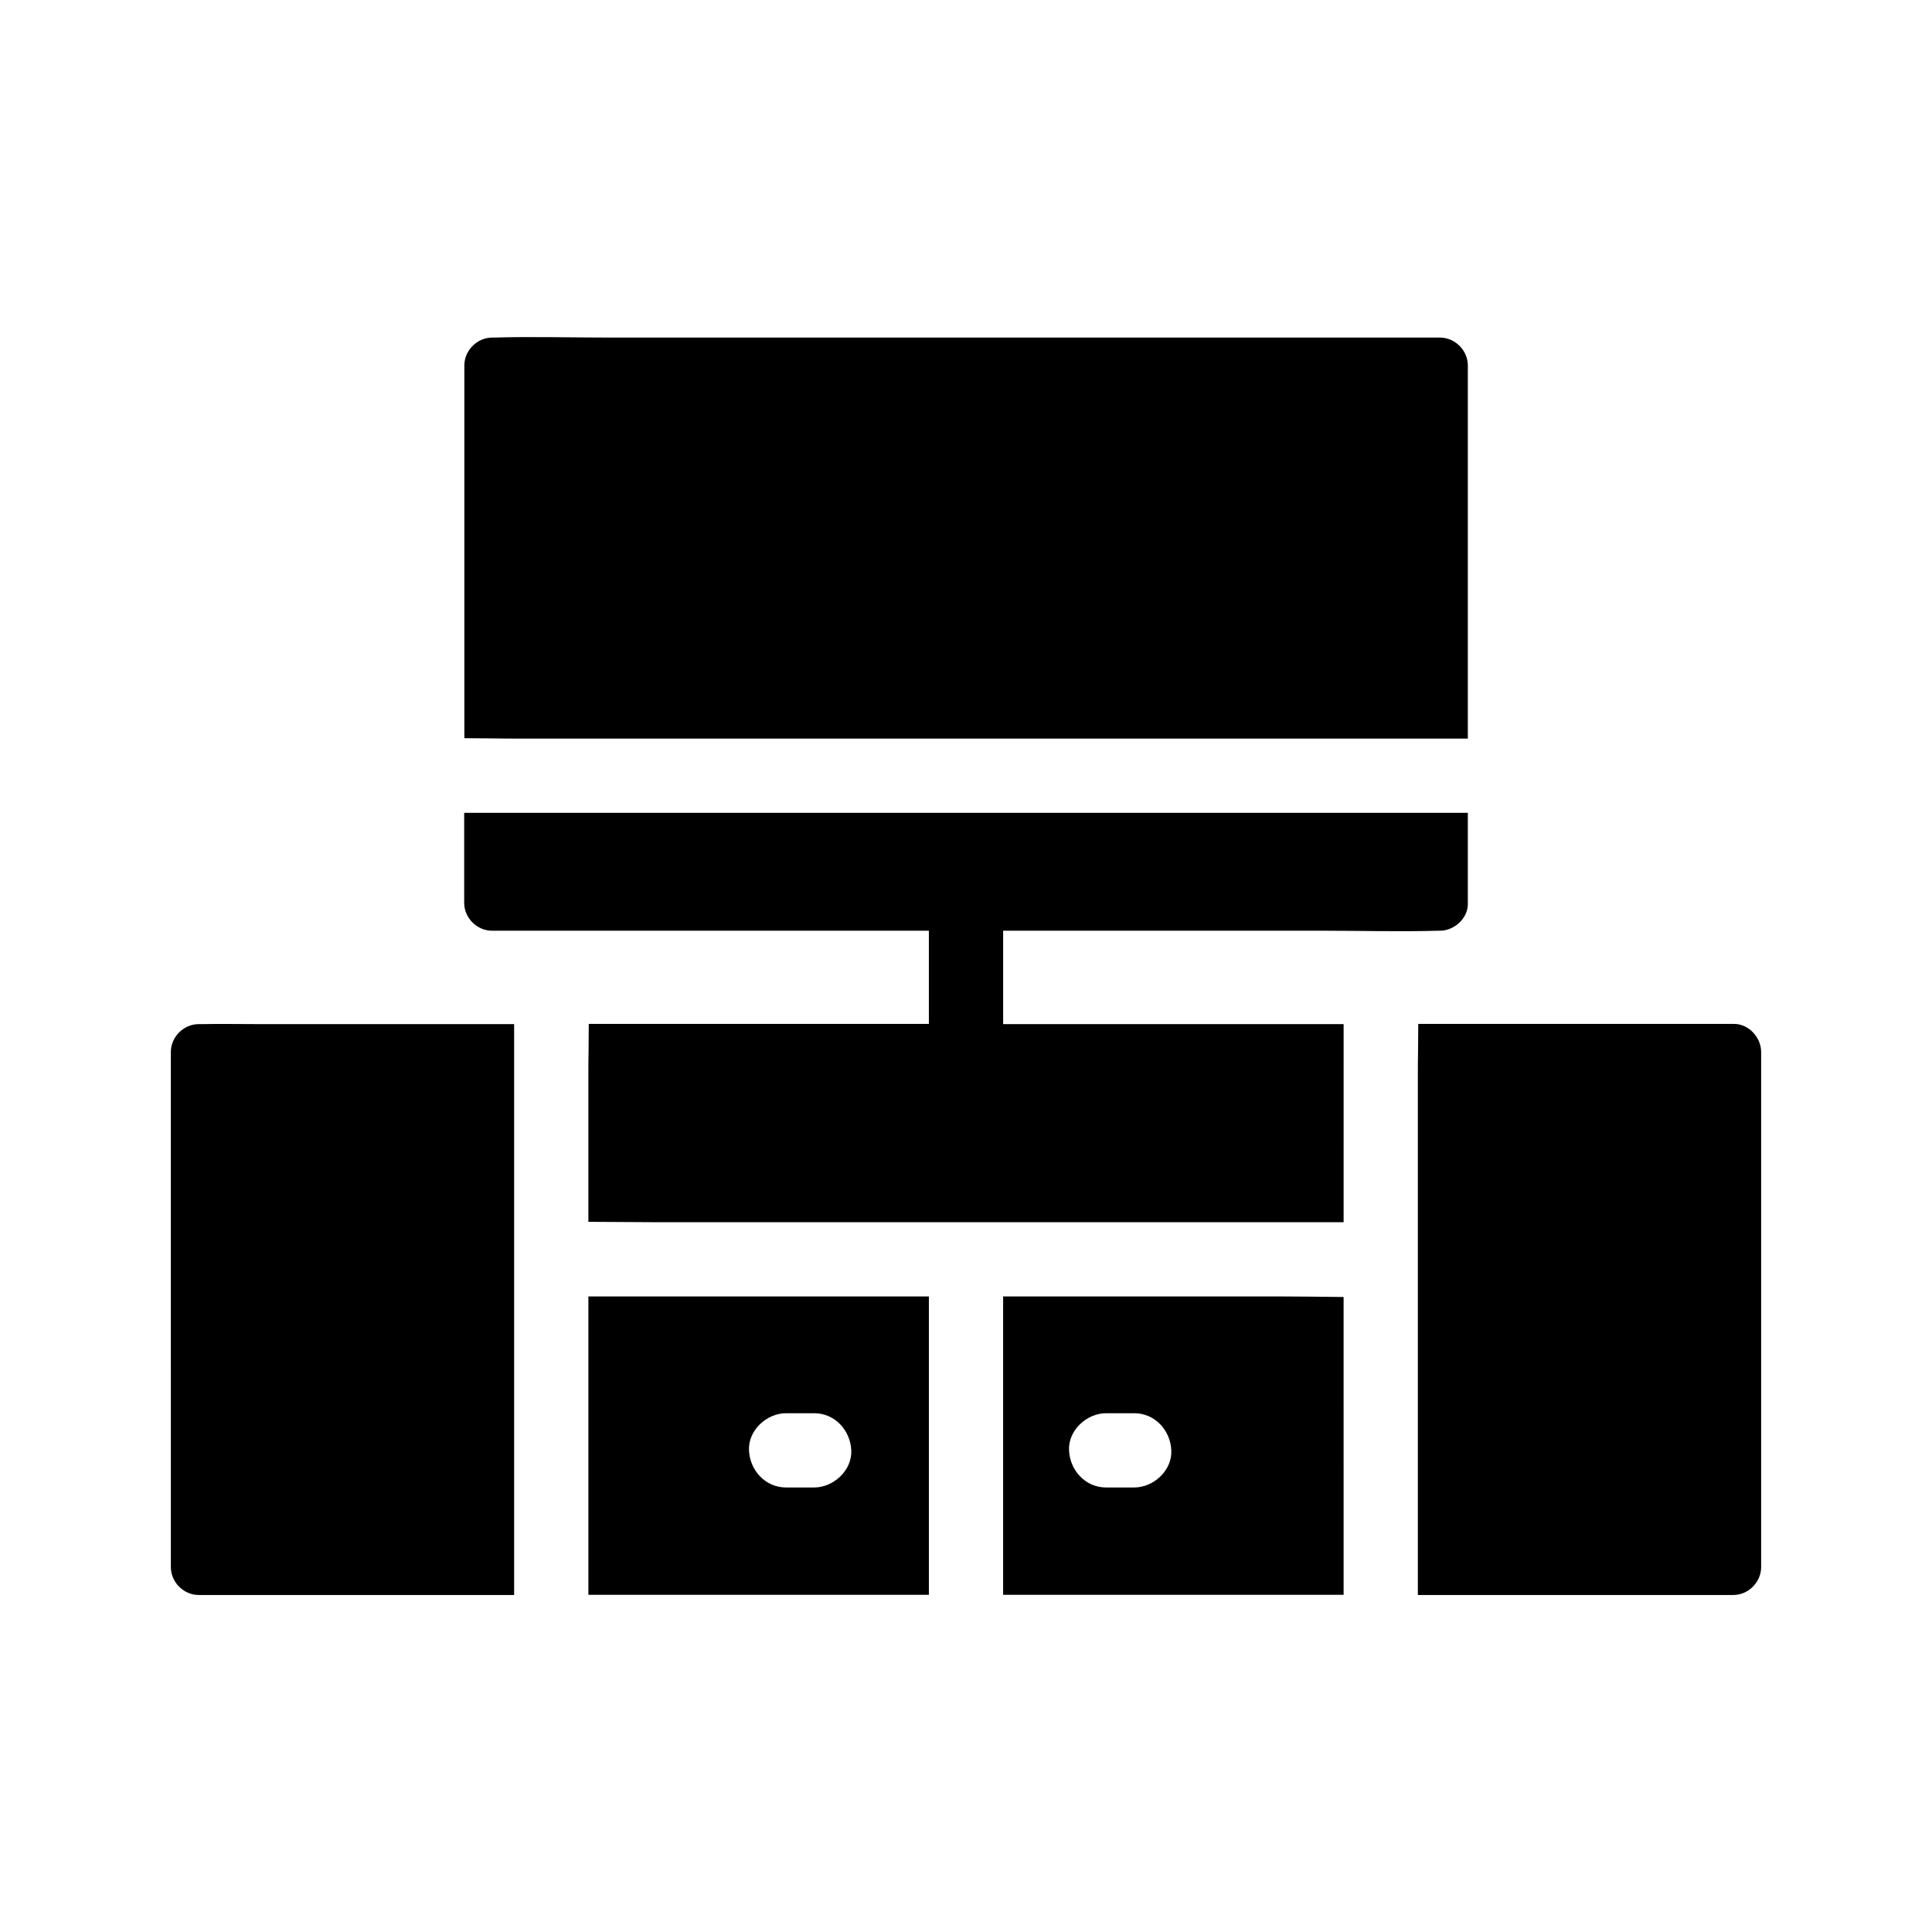 <?xml version="1.0" encoding="UTF-8"?>
<!-- Uploaded to: ICON Repo, www.svgrepo.com, Generator: ICON Repo Mixer Tools -->
<svg fill="#000000" width="800px" height="800px" version="1.1" viewBox="144 144 512 512" xmlns="http://www.w3.org/2000/svg">
 <g>
  <path d="m610.72 422.78v136.53c0 3.984-3.394 7.379-7.379 7.379h-83.594v-138.2c0-1.918 0-3.836 0.051-5.758 0-2.461 0.051-4.922 0.051-7.379h83.492c3.984-0.145 7.379 3.543 7.379 7.43z"/>
  <path d="m280.25 415.4v147.65 3.641h-83.59c-3.984 0-7.379-3.394-7.379-7.379l-0.004-136.53c0-3.984 3.394-7.379 7.379-7.379h0.688c5.266-0.098 10.578 0 15.844 0z"/>
  <path d="m482.9 487.57h-73.062v79.066h90.234v-3.641l-0.004-75.277c-5.707-0.051-11.461-0.148-17.168-0.148zm-38.328 50.629h-7.43c-5.512 0-9.594-4.527-9.84-9.84-0.246-5.312 4.676-9.84 9.84-9.84h7.43c5.512 0 9.594 4.527 9.84 9.84 0.246 5.312-4.676 9.84-9.84 9.84z"/>
  <path d="m299.93 487.57v79.066h90.234v-79.066zm59.828 50.629h-7.43c-5.512 0-9.594-4.527-9.84-9.84s4.676-9.84 9.84-9.84h7.43c5.512 0 9.594 4.527 9.84 9.84s-4.723 9.84-9.84 9.84z"/>
  <path d="m532.99 240.84v98.891h-248.81-2.363c-2.461 0-4.922 0-7.379-0.051-2.461 0-4.922-0.051-7.379-0.051v-98.789c0-3.984 3.394-7.379 7.379-7.379h0.441c10.137-0.297 20.367 0 30.504 0h220.22c3.988 0 7.387 3.394 7.387 7.379z"/>
  <path d="m532.99 359.41v23.859c0.195 3.984-3.543 7.379-7.379 7.379h-0.441c-10.137 0.297-20.367 0-30.504 0l-84.824 0.004v24.746h90.234l-0.004 52.496h-99.383-0.688-82.902c-5.707 0-11.465-0.098-17.172-0.098v-39.312c0-1.918 0-3.836 0.051-5.758 0-2.461 0.051-4.922 0.051-7.379h90.133v-24.695h-115.77c-3.984 0-7.379-3.394-7.379-7.379v-23.863h258.55 7.43z"/>
 </g>
</svg>